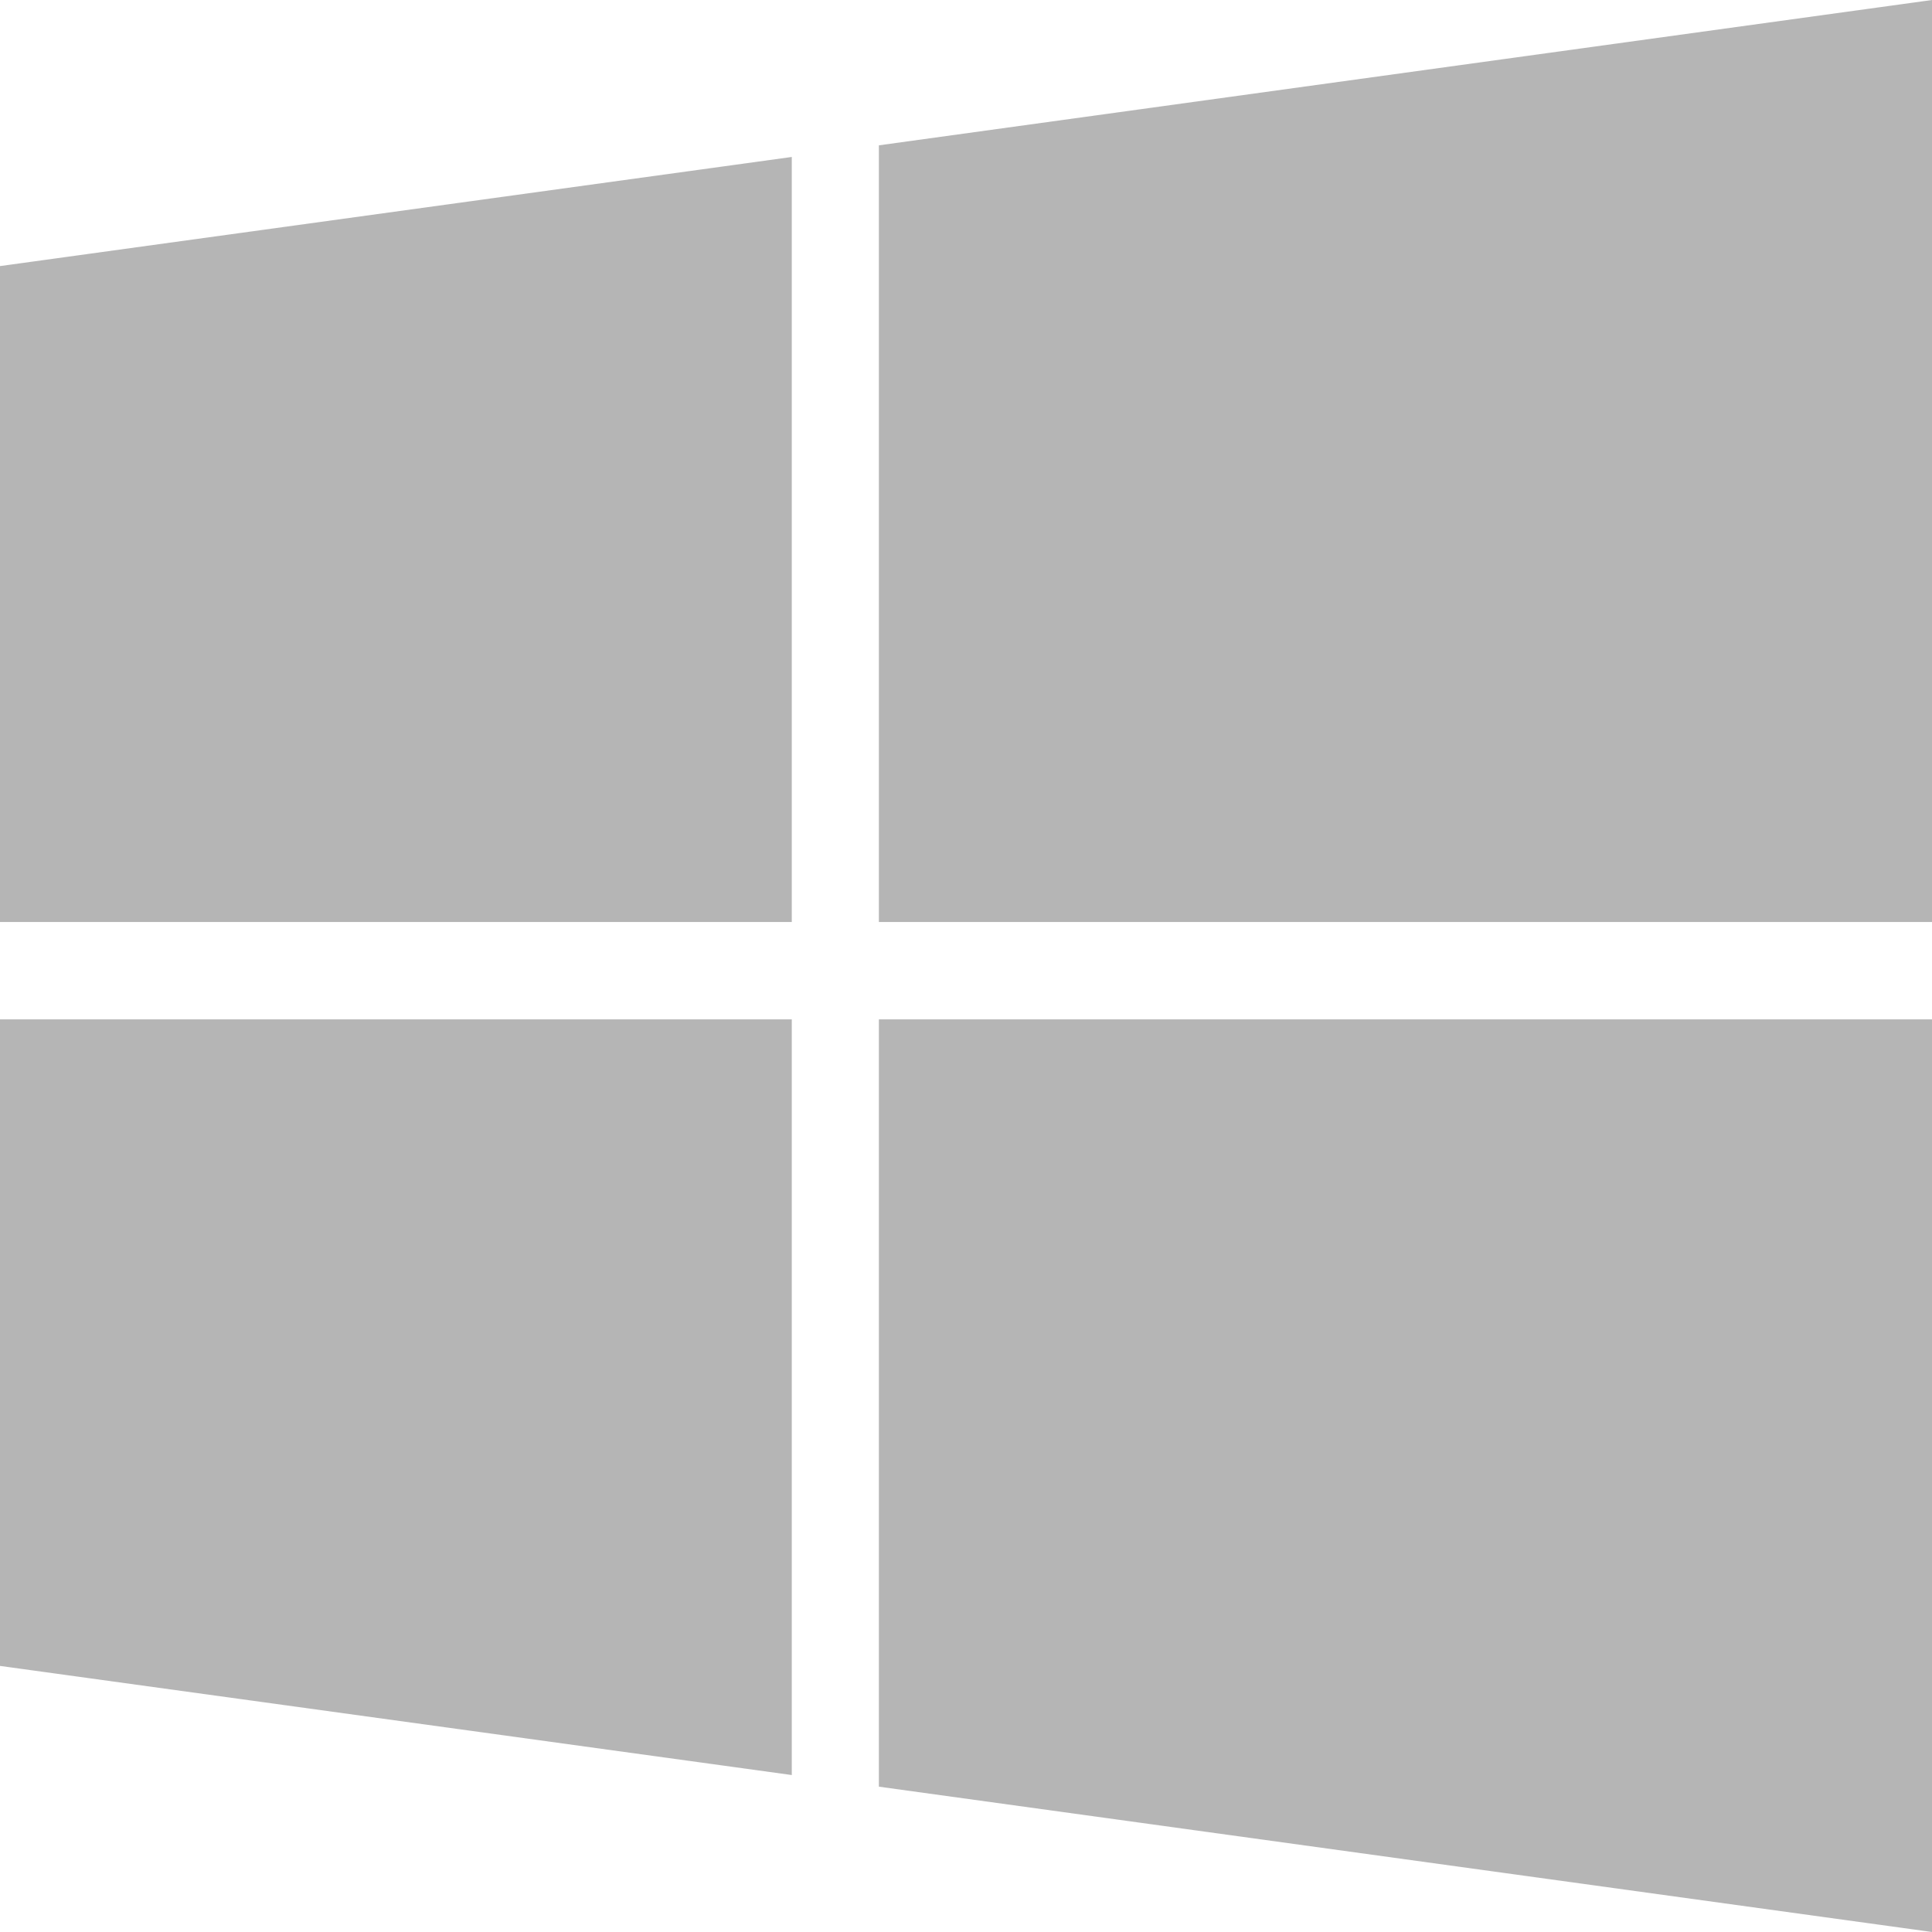 <svg xmlns="http://www.w3.org/2000/svg" width="74.578" height="74.578" viewBox="0 0 74.578 74.578"><defs><style>.a{fill:#b5b5b5;}</style></defs><path class="a" d="M0,12.521,30.564,8.309V37.841H0ZM0,66.557l30.564,4.212V41.6H0V66.557Zm33.926,4.661,40.652,5.61V41.6H33.926V71.218Zm0-63.358V37.841H74.578V2.25L33.926,7.86Z" transform="translate(0 -2.25)"/></svg>